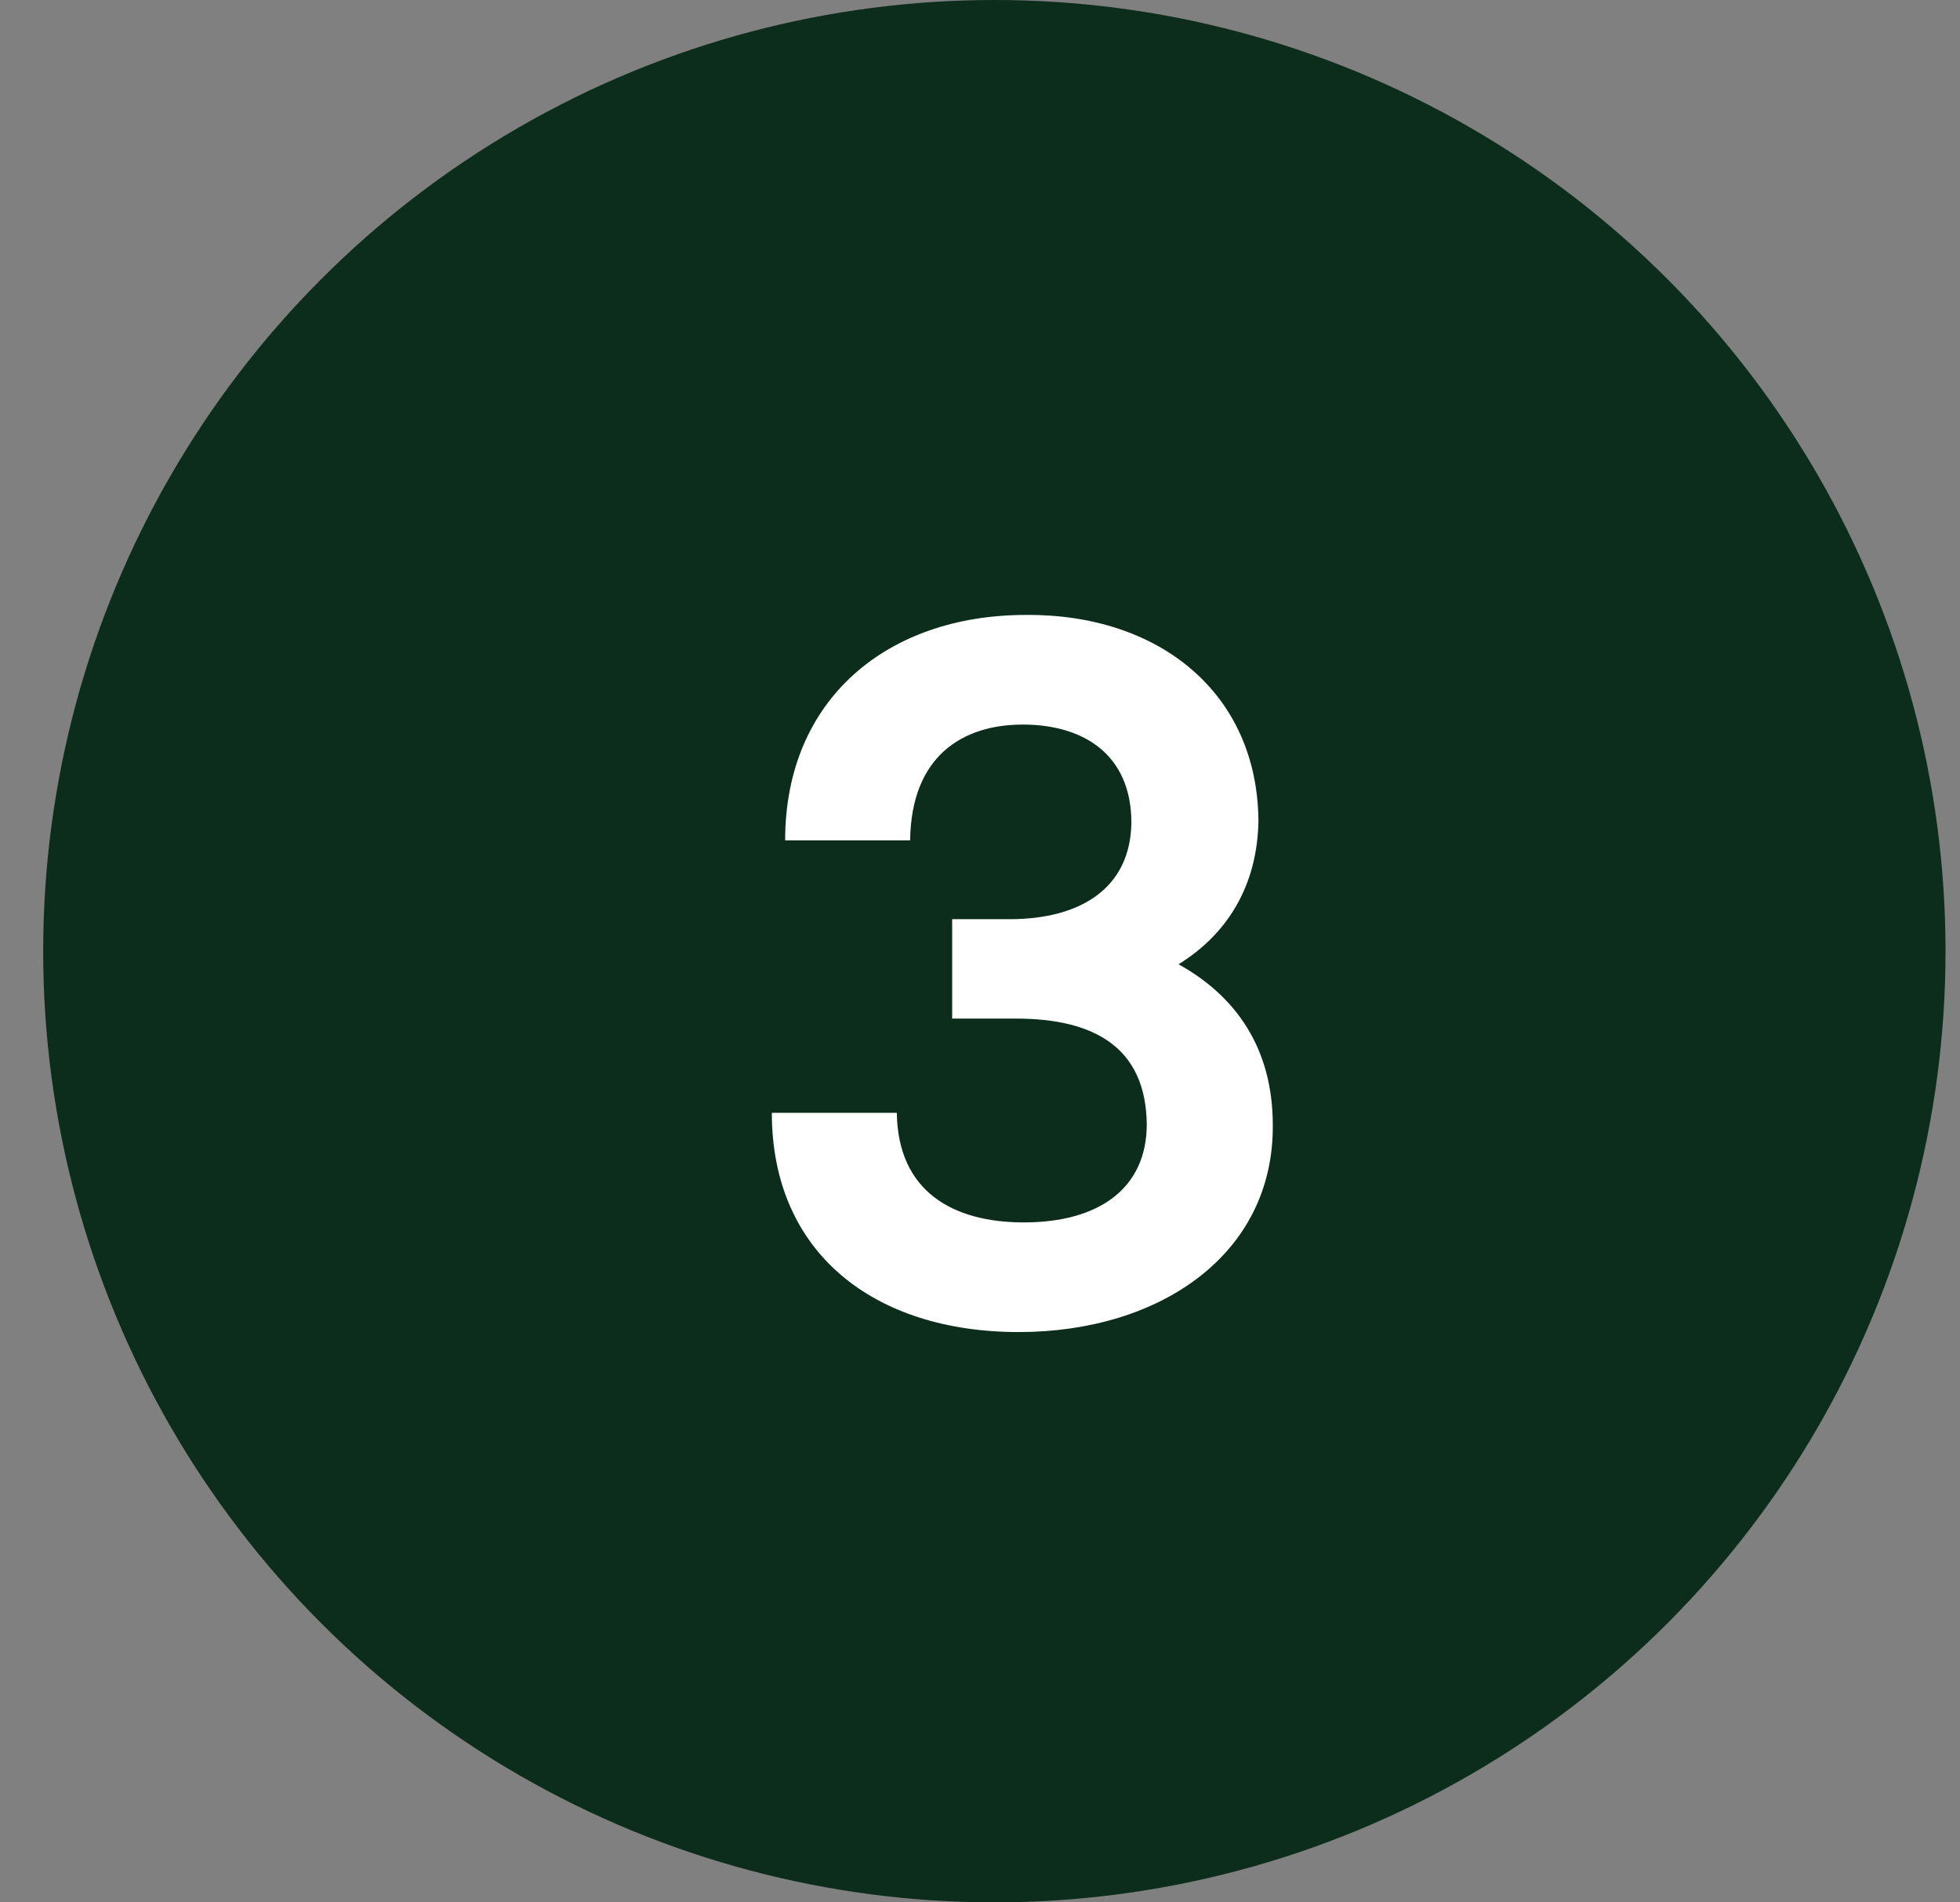 <svg width="34" height="33" viewBox="0 0 34 33" fill="none" xmlns="http://www.w3.org/2000/svg">
<rect x="0" y="0" width="34" height="33" fill="#808080" stroke="none"/>
<circle cx="17.249" cy="16.5" r="16.5" fill="#0C2D1C"/>
<path d="M22.079 19.517C22.096 21.756 20.124 23.107 17.672 23.107C15.166 23.107 13.389 21.738 13.389 19.304H15.557C15.575 20.672 16.534 21.205 17.76 21.205C19.058 21.205 19.893 20.619 19.893 19.499C19.875 18.184 19.004 17.669 17.618 17.669H16.517V15.945H17.512C18.738 15.945 19.609 15.412 19.626 14.274C19.626 13.084 18.791 12.569 17.743 12.569C16.694 12.569 15.806 13.119 15.788 14.577H13.62C13.62 12.124 15.397 10.667 17.796 10.667C20.106 10.649 21.812 12.018 21.83 14.239C21.812 15.376 21.279 16.212 20.444 16.727C21.439 17.278 22.079 18.184 22.079 19.517Z" fill="white"/>
</svg>
